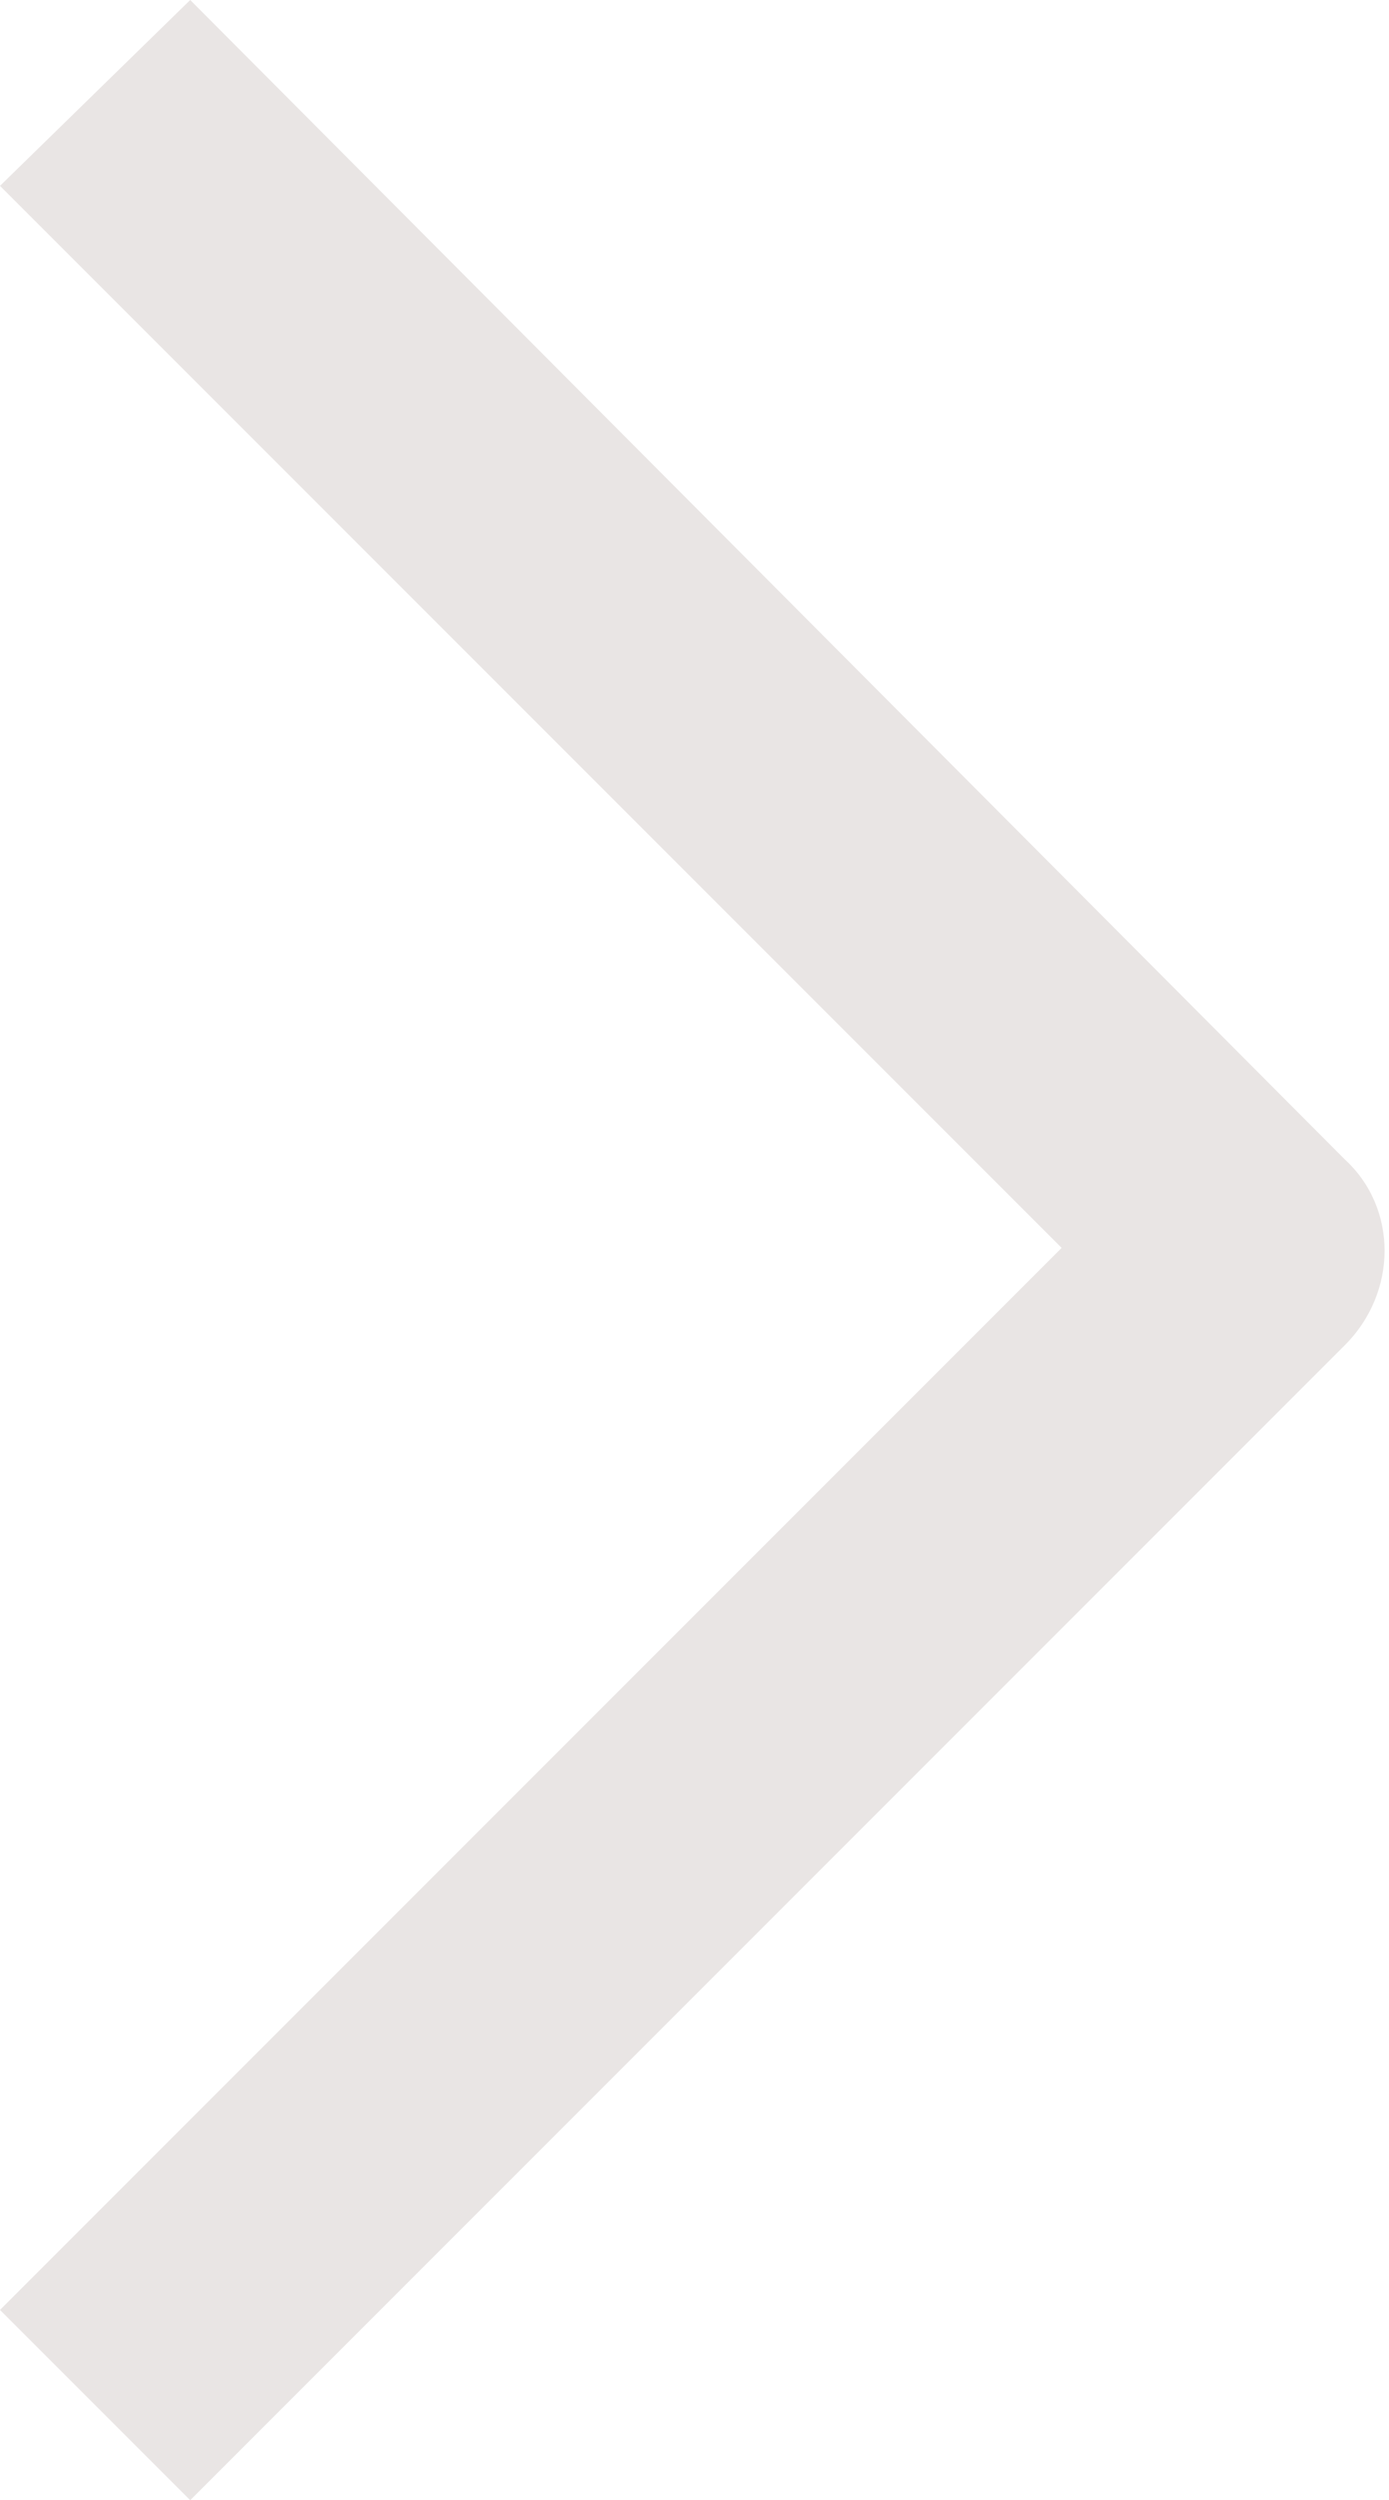 <?xml version="1.0" encoding="UTF-8"?>
<svg id="Laag_1" data-name="Laag 1" xmlns="http://www.w3.org/2000/svg" version="1.1" viewBox="0 0 31.4 56.5">
  <defs>
    <style>
      .cls-1 {
        fill: #e9e5e4;
        stroke-width: 0px;
      }
    </style>
  </defs>
  <path class="cls-1" d="M4.3,56.5l26.1-26.1c1.2-1.2,1.2-3.1,0-4.2L4.3,0,0,4.2l24,24L0,52.2l4.2,4.2Z"/>
</svg>